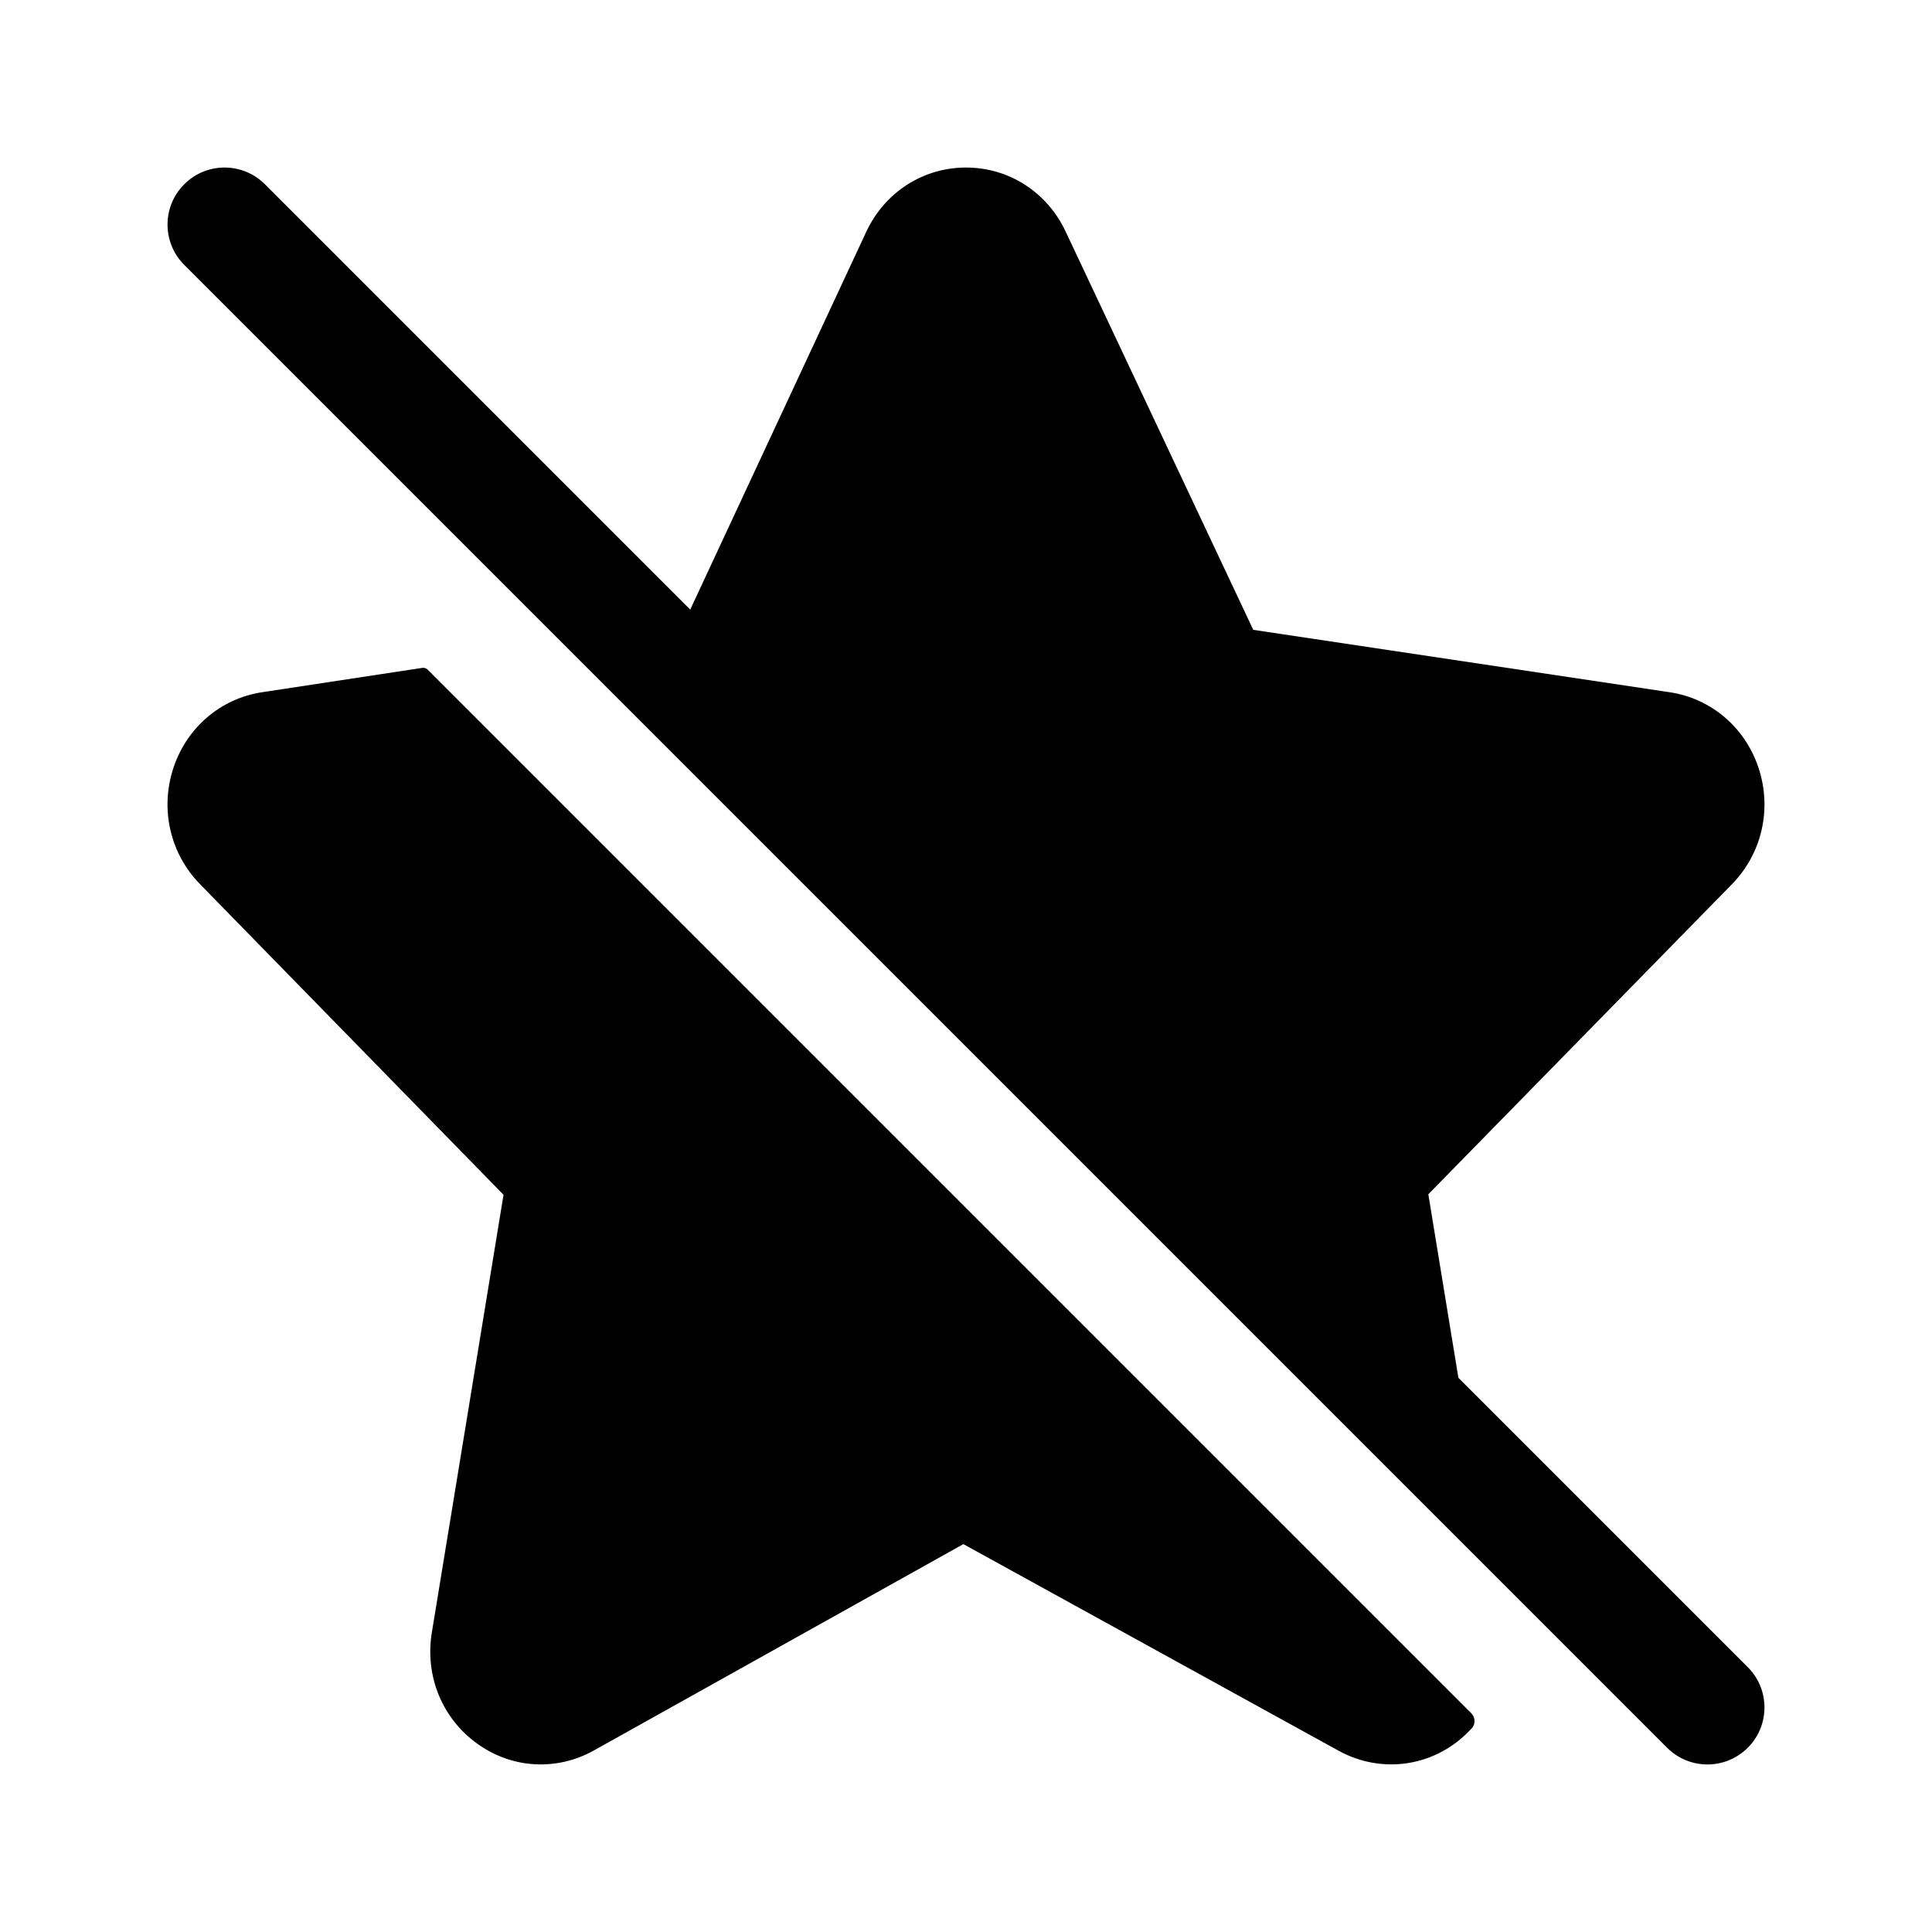 <?xml version="1.0" encoding="UTF-8"?>
<!-- Uploaded to: SVG Repo, www.svgrepo.com, Generator: SVG Repo Mixer Tools -->
<svg fill="#000000" width="800px" height="800px" version="1.1" viewBox="144 144 512 512" xmlns="http://www.w3.org/2000/svg">
 <g>
  <path d="m607.17 607.17c-5.906 5.906-15.469 5.906-21.371 0l-392.97-392.97c-5.906-5.906-5.906-15.469 0-21.371 5.906-5.906 15.469-5.906 21.371 0l112.72 112.72 46.684-100.2c4.93-10.453 15.047-16.949 26.398-16.949s21.469 6.492 26.398 16.953l49.727 105.56 110.47 16.555c10.887 1.664 19.852 9.301 23.406 19.941 3.648 10.922 0.957 22.777-7.027 30.926l-80.457 82.16 7.969 48.633 76.68 76.68c5.91 5.898 5.91 15.461 0.008 21.367z"/>
  <path d="m255.87 321c0.551-0.086 1.109 0.102 1.5 0.492l276.55 276.55c1.043 1.043 1.145 2.828 0.156 3.914-9.344 10.316-23.766 12.367-35.309 6.019l-99.465-54.77-98.074 54.773c-9.73 5.356-21.438 4.727-30.531-1.727-9.461-6.672-14.156-18.02-12.258-29.609l19-116.01-80.422-82.309c-7.984-8.148-10.672-20-7.027-30.926 3.559-10.641 12.523-18.277 23.406-19.941z"/>
 </g>
</svg>